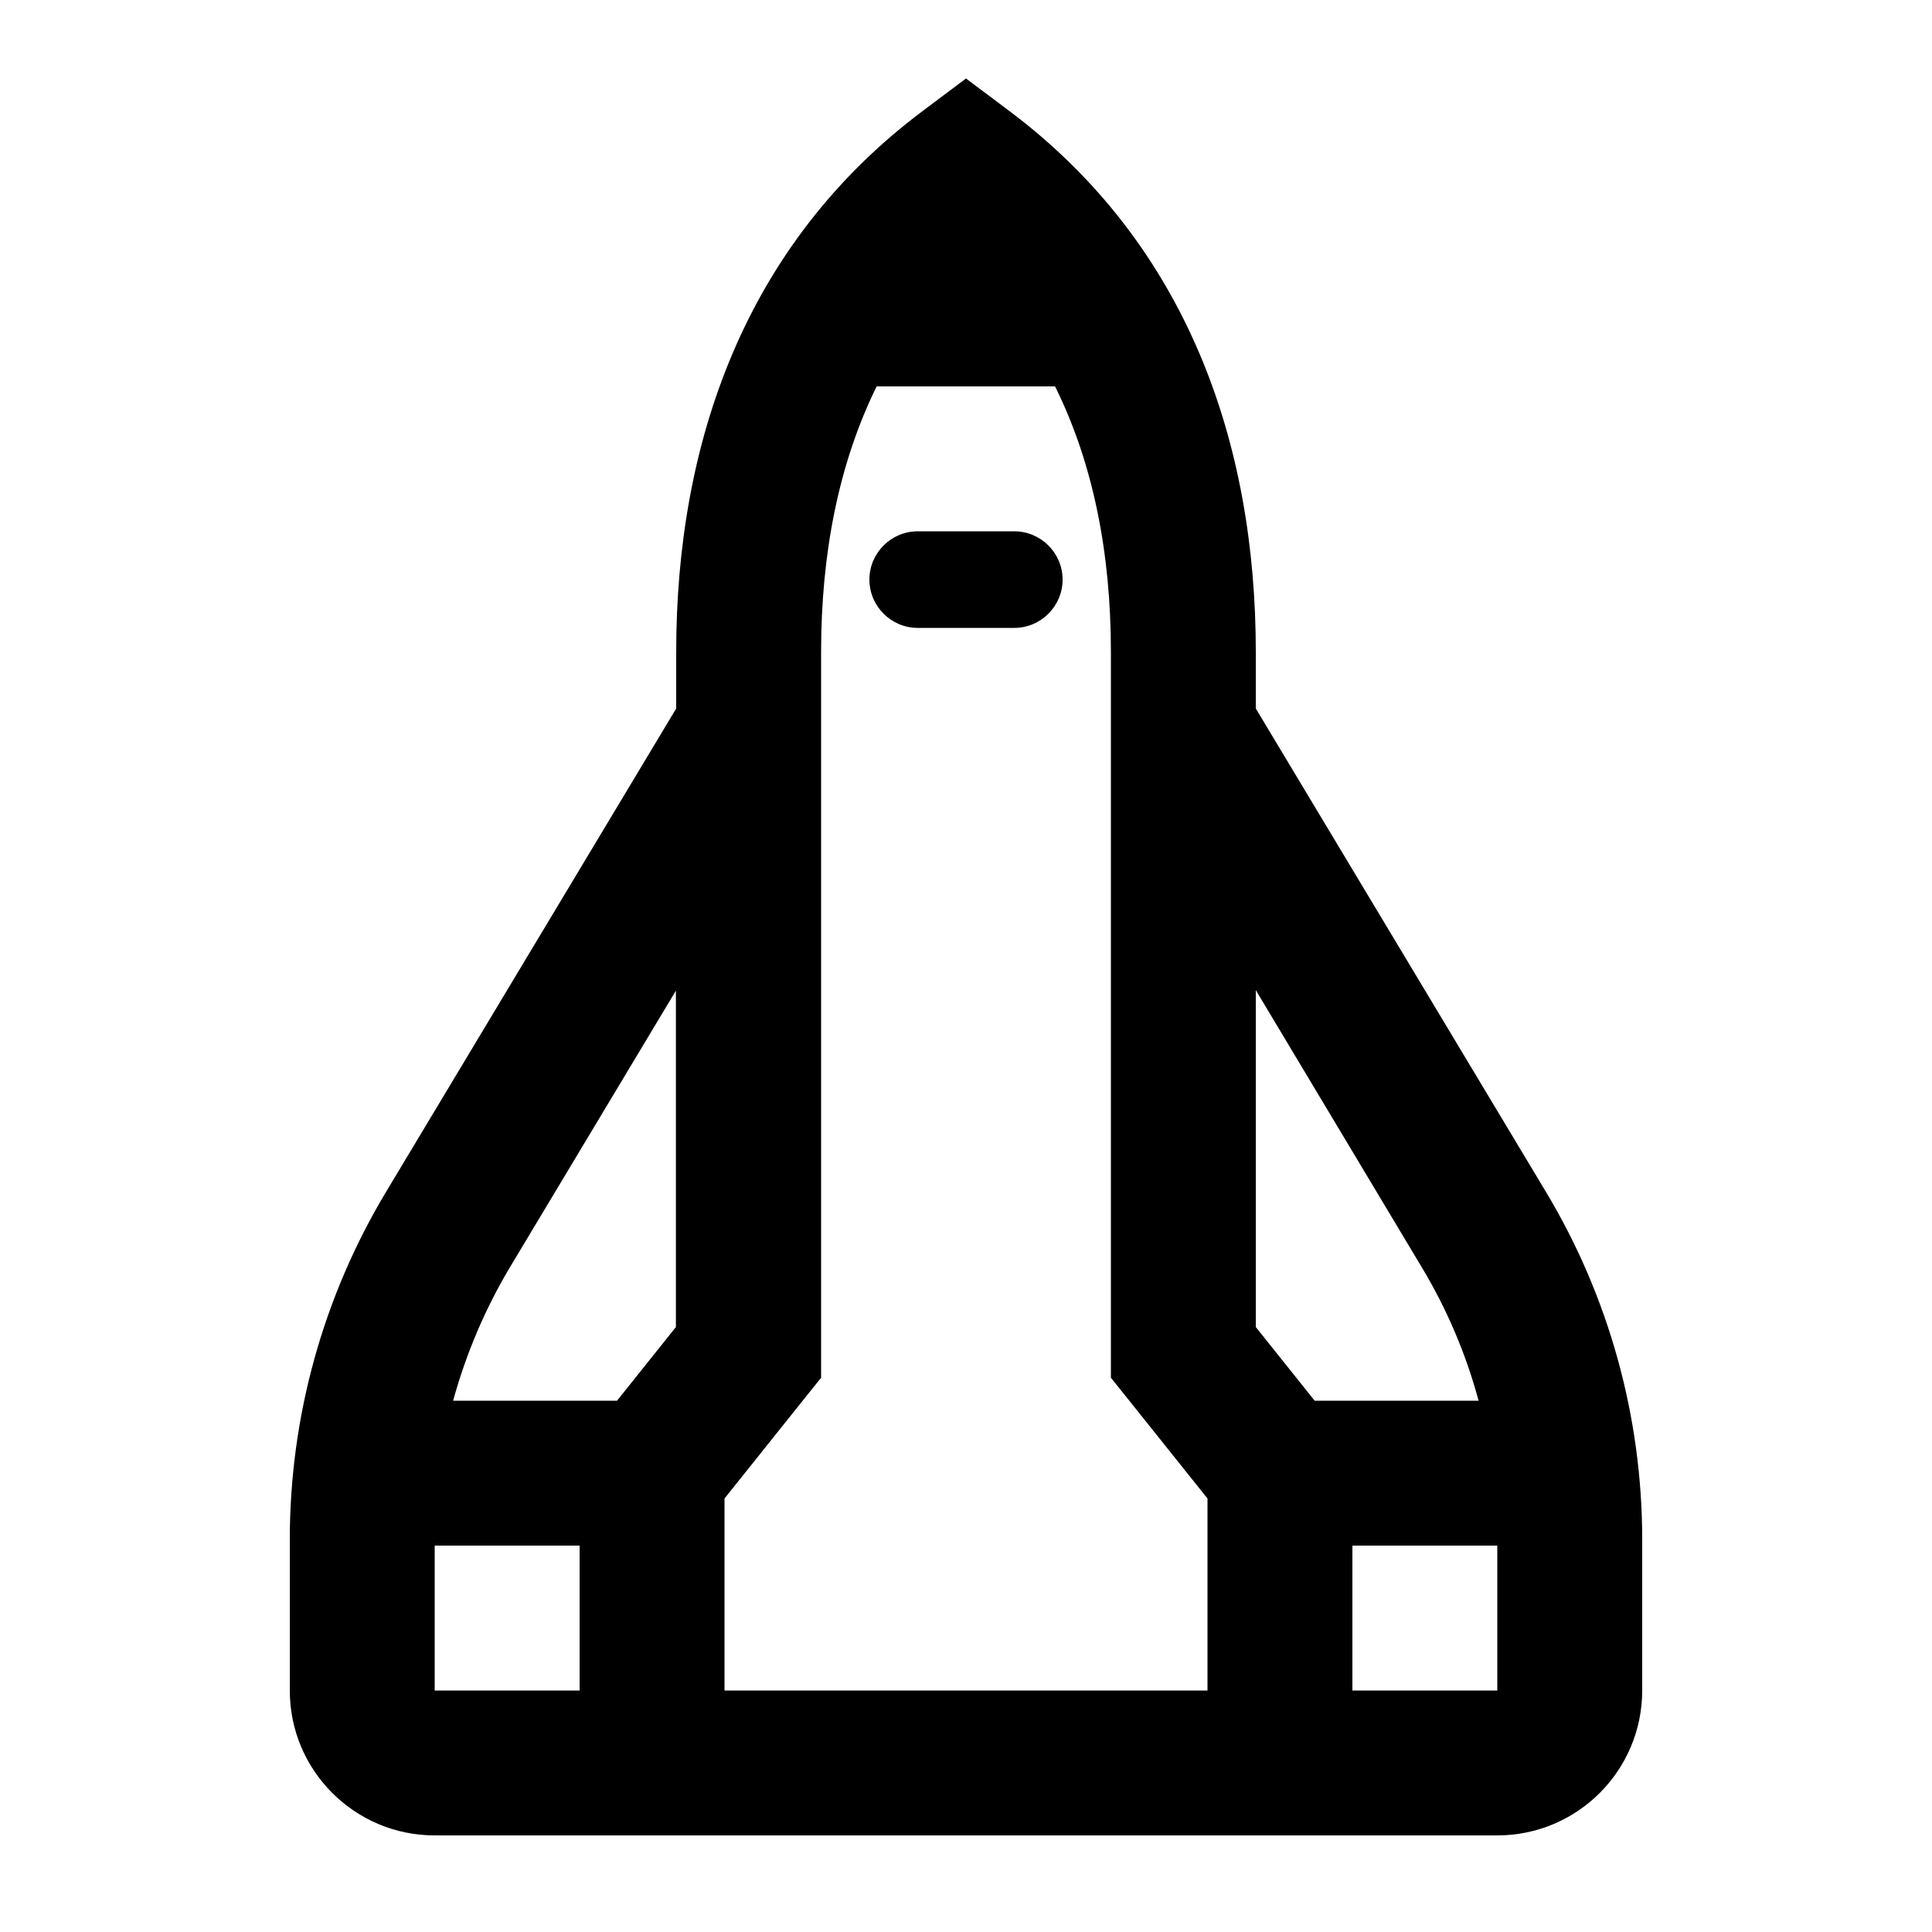 <svg xmlns="http://www.w3.org/2000/svg" viewBox="0 0 640 640"><!--! Font Awesome Pro 7.1.0 by @fontawesome - https://fontawesome.com License - https://fontawesome.com/license (Commercial License) Copyright 2025 Fonticons, Inc. --><path fill="currentColor" d="M496 608L144 608C117.5 608 96 586.5 96 560L96 510C96 469.4 107 429.6 127.9 394.8L224 234.7L224 216C224 146.7 246.7 81 305.6 36.8L320 26L334.4 36.8C393.3 81 416 146.7 416 216L416 234.7L512.1 394.8C533 429.6 544 469.4 544 510L544 560C544 586.5 522.5 608 496 608zM416 328L416 439.6L435.5 464L489.8 464C485.6 448.4 479.2 433.4 470.8 419.5L416 328zM496 512L448 512L448 560L496 560L496 512zM224 328L169.1 419.5C160.7 433.5 154.4 448.4 150.1 464L204.4 464L223.9 439.6L223.9 328zM144 560L192 560L192 512L144 512L144 560zM248 560L400 560L400 496.4L373.3 463L368 456.4L368 216C368 183.4 362.2 153.6 349.5 128L290.4 128C277.8 153.6 272 183.4 272 216L272 456.4L266.7 463L240 496.4L240 560L248 560zM288 192C288 183.2 295.2 176 304 176L336 176C344.8 176 352 183.2 352 192C352 200.8 344.8 208 336 208L304 208C295.2 208 288 200.8 288 192z"/></svg>
